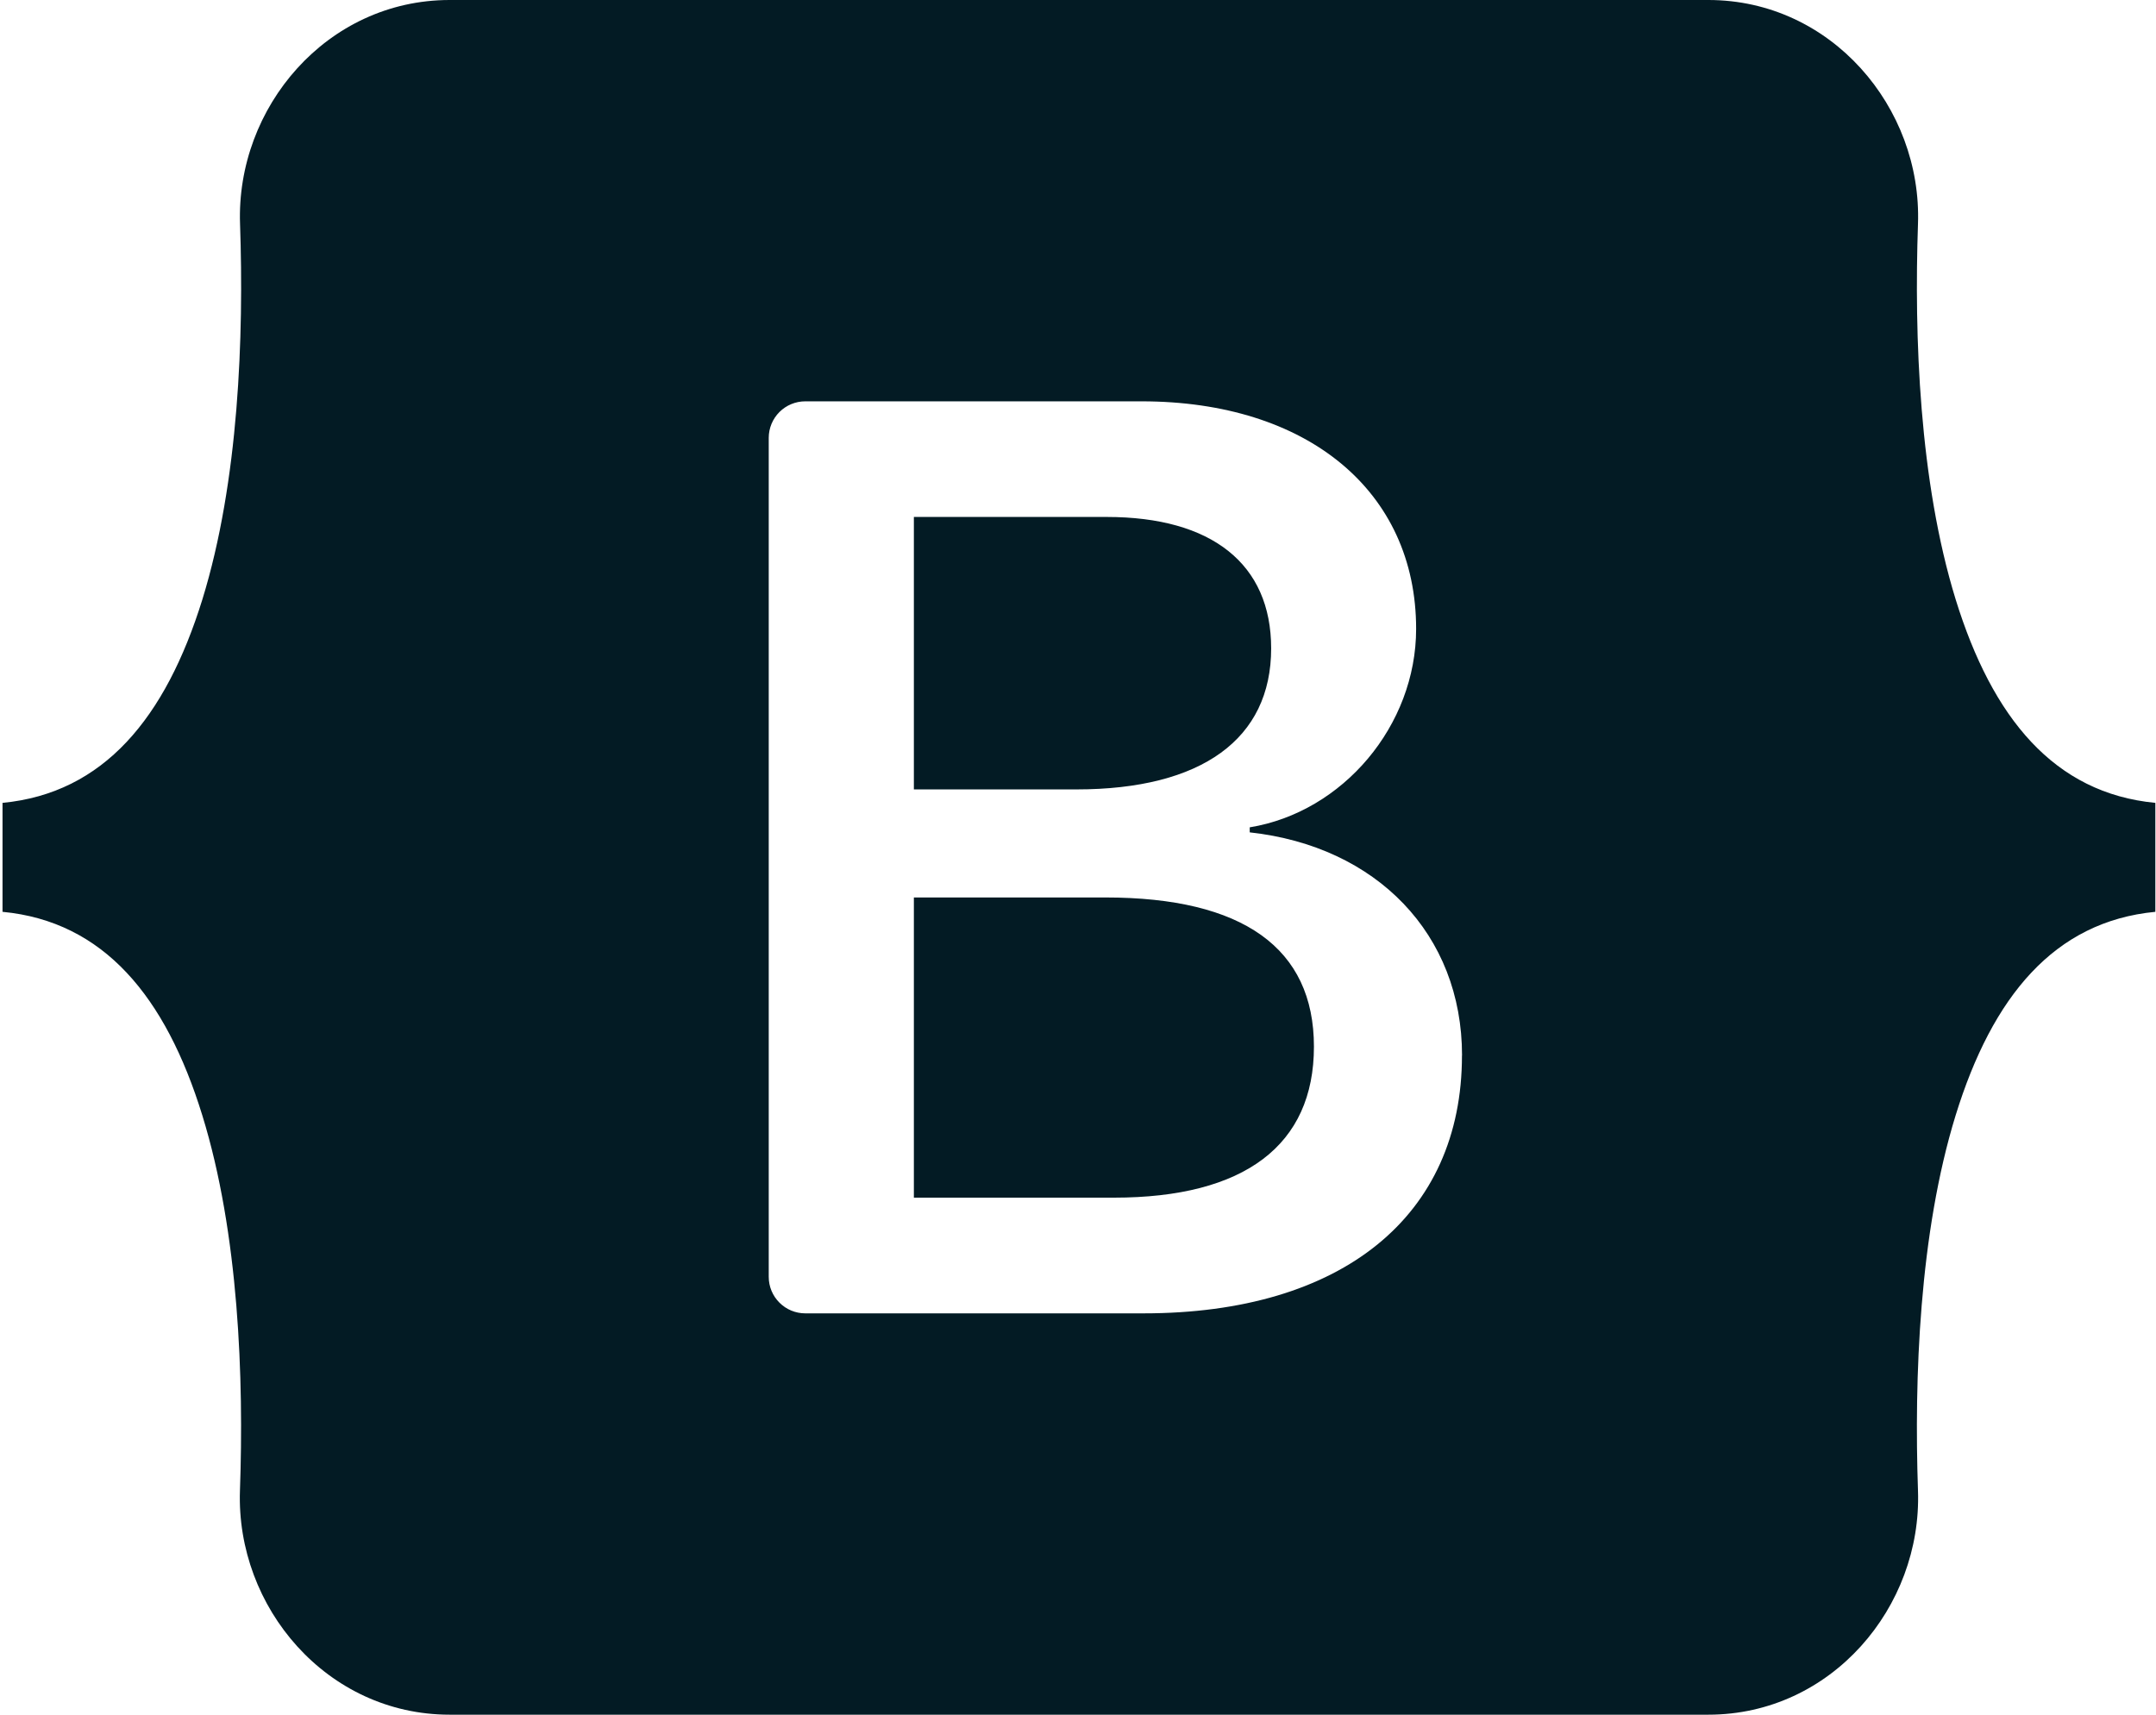 <svg width="88" height="70" viewBox="0 0 88 70" fill="none" xmlns="http://www.w3.org/2000/svg">
<path fill-rule="evenodd" clip-rule="evenodd" d="M18.354 0C13.338 0 9.629 4.39 9.798 9.146C9.955 13.723 9.75 19.643 8.26 24.472C6.759 29.312 4.232 32.38 0.103 32.776V37.224C4.232 37.616 6.762 40.684 8.256 45.528C9.75 50.357 9.955 56.278 9.794 60.85C9.629 65.61 13.338 70 18.354 70H69.729C74.745 70 78.454 65.61 78.285 60.85C78.128 56.278 78.333 50.357 79.823 45.528C81.321 40.684 83.843 37.62 87.973 37.224V32.776C83.843 32.38 81.321 29.312 79.823 24.472C78.333 19.639 78.128 13.719 78.285 9.146C78.454 4.386 74.741 0 69.729 0H18.354ZM59.672 43.09C59.672 49.643 54.784 53.616 46.674 53.616H32.867C32.472 53.616 32.093 53.459 31.814 53.179C31.534 52.9 31.377 52.521 31.377 52.126V17.871C31.378 17.476 31.536 17.098 31.815 16.819C32.094 16.541 32.473 16.384 32.867 16.384H46.597C53.359 16.384 57.801 20.046 57.801 25.673C57.801 29.62 54.813 33.153 51.009 33.775V33.98C56.19 34.548 59.675 38.136 59.675 43.09H59.672ZM45.173 21.104H37.301V32.227H43.932C49.057 32.227 51.884 30.162 51.884 26.471C51.884 23.015 49.453 21.104 45.173 21.104ZM37.301 36.638V48.893H45.466C50.8 48.893 53.63 46.751 53.63 42.727C53.63 38.7 50.723 36.638 45.122 36.638H37.301V36.638Z" fill="#031B24"/>
</svg>
